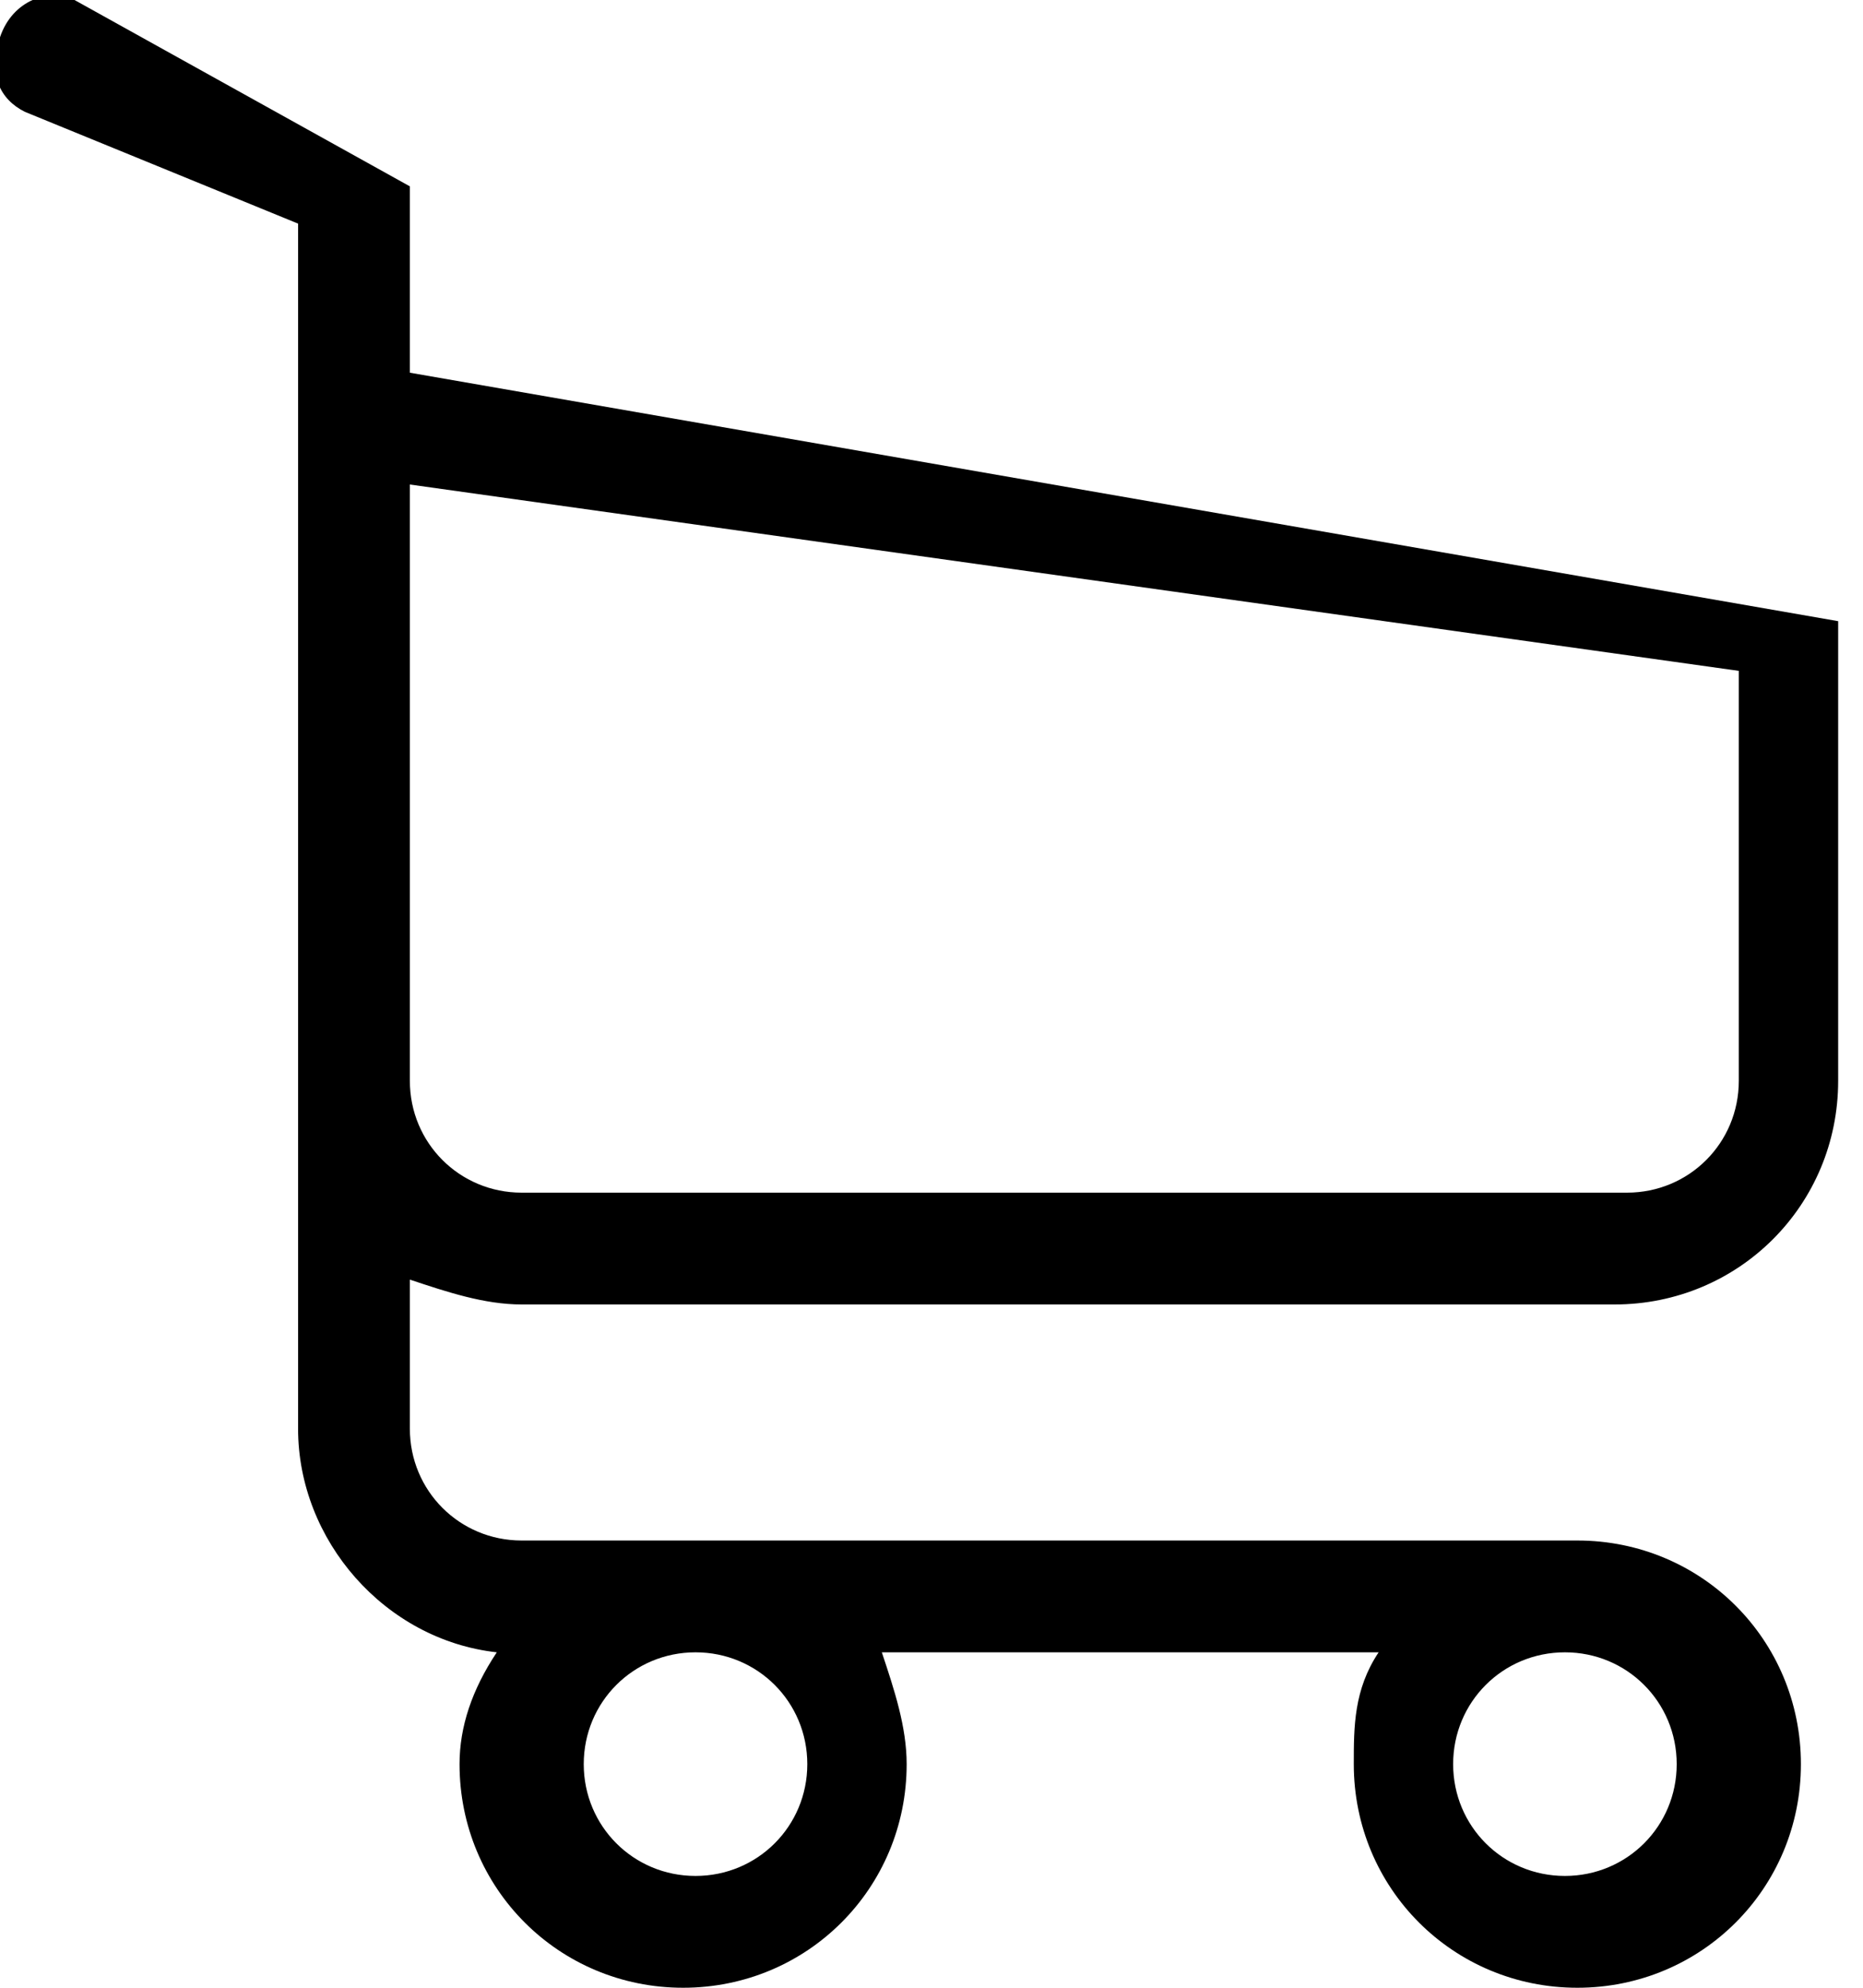 <?xml version="1.0" encoding="utf-8"?>
<!-- Generator: Adobe Illustrator 23.1.1, SVG Export Plug-In . SVG Version: 6.00 Build 0)  -->
<svg version="1.1" id="Ebene_1" xmlns="http://www.w3.org/2000/svg" xmlns:xlink="http://www.w3.org/1999/xlink" x="0px" y="0px"
	 viewBox="0 0 15 16" style="enable-background:new 0 0 15 16;" xml:space="preserve">
<path d="M4.2,10.5H13c1,0,1.8-0.8,1.8-1.8V5l0,0l0,0l0,0l0,0l0,0l0,0l0,0l0,0l0,0l0,0l0,0l0,0l0,0l0,0l0,0l0,0l0,0l0,0l0,0l0,0l0,0
	l0,0l0,0l0,0l0,0l0,0l0,0l0,0l0,0l0,0L3.3,3V1.5l0,0l0,0l0,0l0,0l0,0l0,0l0,0l0,0l0,0l0,0l0,0l0,0l0,0l0,0l0,0l0,0l0,0l0,0l0,0l0,0
	l0,0l0,0L0.6,0C0.4-0.1,0.1,0,0,0.3s0,0.5,0.2,0.6l2.2,0.9v2v0.3v2.4v2.2v2.8c0,0.9,0.7,1.7,1.6,1.8c-0.2,0.3-0.3,0.6-0.3,0.9
	c0,1,0.8,1.8,1.8,1.8s1.8-0.8,1.8-1.8c0-0.3-0.1-0.6-0.2-0.9h4c-0.2,0.3-0.2,0.6-0.2,0.9c0,1,0.8,1.8,1.8,1.8s1.8-0.8,1.8-1.8
	s-0.8-1.8-1.8-1.8H4.2c-0.5,0-0.9-0.4-0.9-0.9v-1.2C3.6,10.4,3.9,10.5,4.2,10.5L4.2,10.5z M6.5,14.2c0,0.5-0.4,0.9-0.9,0.9
	s-0.9-0.4-0.9-0.9s0.4-0.9,0.9-0.9S6.5,13.7,6.5,14.2z M13.5,14.2c0,0.5-0.4,0.9-0.9,0.9s-0.9-0.4-0.9-0.9s0.4-0.9,0.9-0.9
	S13.5,13.7,13.5,14.2z M13.1,9.6H4.2c-0.5,0-0.9-0.4-0.9-0.9V6.5V4.1V3.9L14,5.4v3.3C14,9.2,13.6,9.6,13.1,9.6L13.1,9.6z"/>
</svg>
